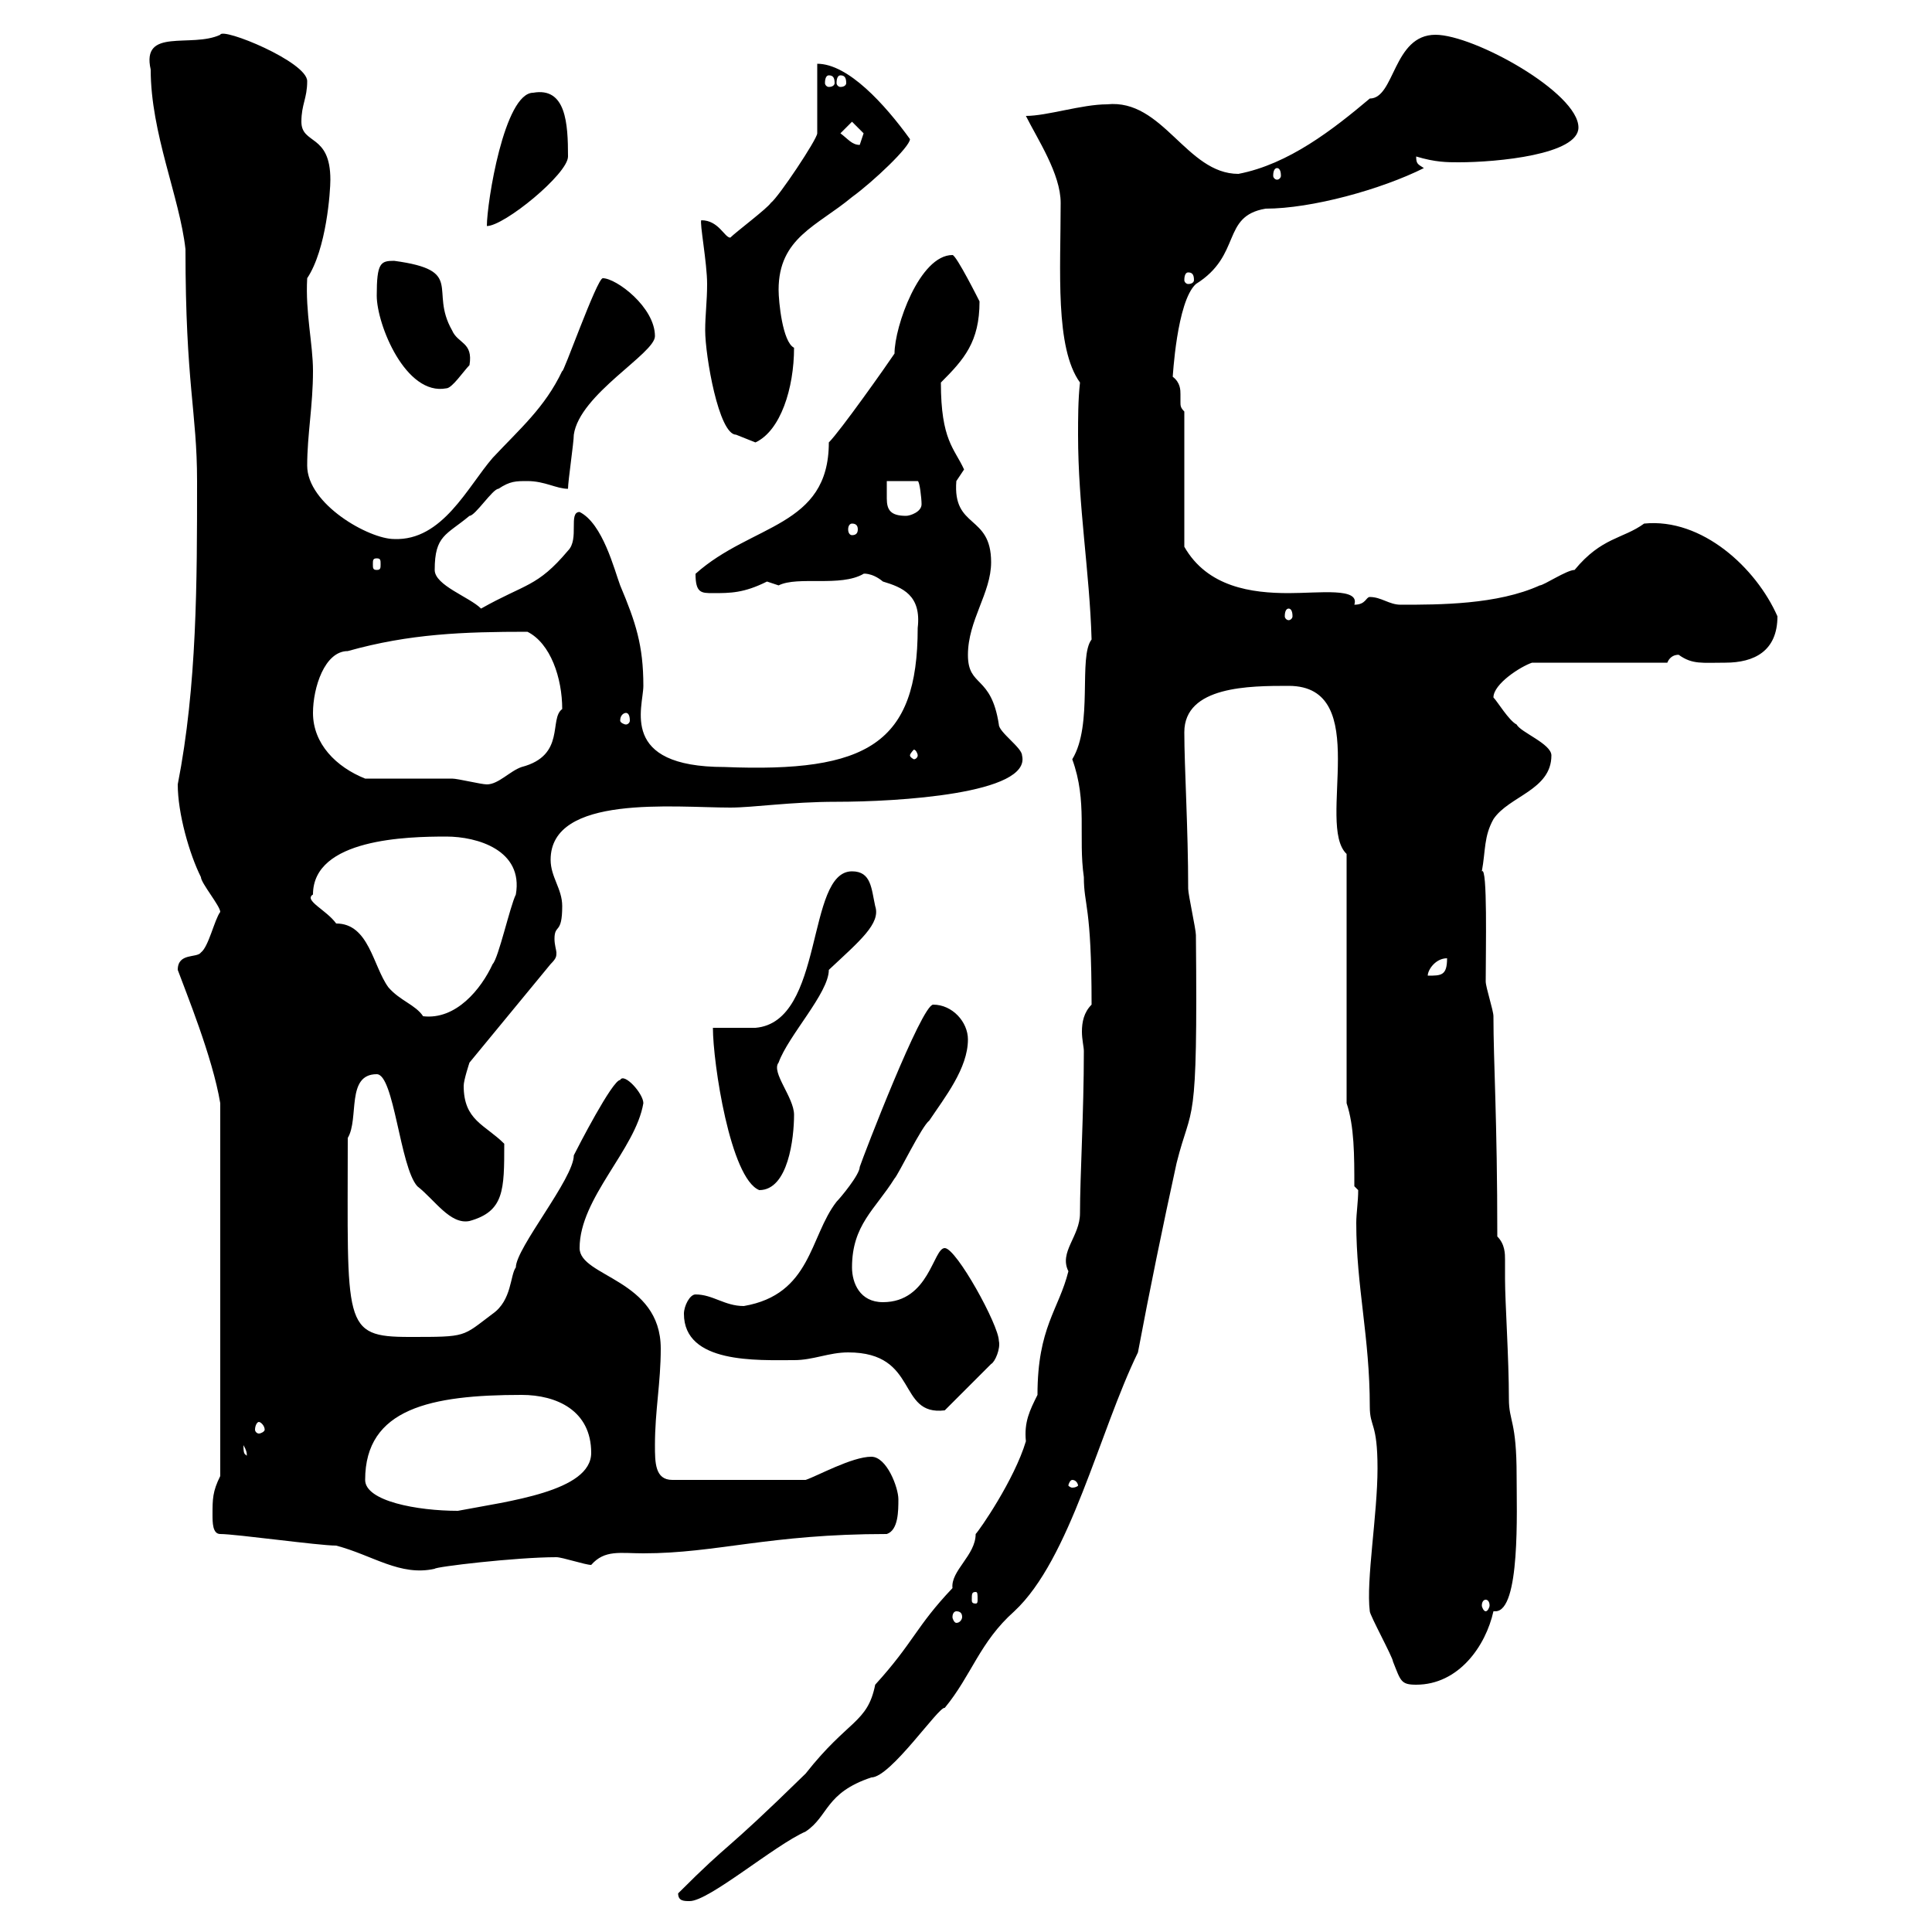 <svg xmlns="http://www.w3.org/2000/svg" xmlns:xlink="http://www.w3.org/1999/xlink" width="300" height="300"><path d="M105.30 294C105.30 295.20 106.20 295.20 107.10 295.20C110.10 295.20 120.30 286.50 125.10 284.40C128.70 282 128.10 278.40 135.30 276C138.30 276 145.80 264.90 146.70 265.20C150.90 260.10 152.10 255 157.50 250.20C166.20 242.10 170.70 222.30 176.70 210C178.50 200.40 180.60 190.20 182.70 180.60C185.10 171 186 176.40 185.70 145.20C185.70 144.30 184.50 138.90 184.50 138C184.50 128.70 183.90 119.10 183.90 113.70C183.90 106.50 194.10 106.50 200.10 106.50C213.30 106.50 204.30 128.10 209.10 132.60L209.10 171.30C210.30 174.90 210.30 179.40 210.30 184.20L210.90 184.80C210.90 186.60 210.60 188.40 210.60 189.90C210.60 199.80 212.70 207.60 212.70 218.40C212.70 221.70 213.90 220.80 213.90 228C213.90 235.20 212.10 245.40 212.70 250.20C212.70 250.80 216.30 257.40 216.30 258C217.50 261 217.50 261.60 219.90 261.60C226.50 261.60 230.70 255.60 231.90 250.20C231.90 250.20 231.90 250.20 232.20 250.20C236.10 250.20 235.50 234.60 235.50 229.20C235.50 220.50 234.30 220.80 234.30 217.20C234.30 210.90 233.70 202.20 233.70 198.60C233.70 198 233.70 196.80 233.70 195.60C233.70 194.70 233.70 193.20 232.50 192C232.50 173.70 231.90 165 231.90 157.80C231.90 156.90 230.70 153.30 230.70 152.40C230.70 147.60 231 134.40 230.10 135.30C230.70 132 230.40 129.90 231.90 127.20C234.30 123.60 240.90 122.70 240.90 117.30C240.90 115.50 236.10 113.70 235.50 112.50C234.30 111.90 232.50 108.90 231.90 108.30C231.90 106.20 236.10 103.50 237.90 102.90L258.90 102.90C259.50 101.40 261 101.70 260.70 101.70C262.80 103.20 264.30 102.90 267.90 102.90C272.40 102.90 276 101.10 276 95.70C272.70 88.20 264.30 80.40 255.30 81.30C252 83.70 248.70 83.40 244.50 88.50C243.30 88.50 239.70 90.90 239.10 90.90C232.50 93.90 223.50 93.90 217.50 93.90C215.70 93.90 214.50 92.70 212.70 92.70C212.10 92.70 212.10 93.90 210.30 93.90C211.20 91.20 204.90 92.10 200.10 92.10C194.40 92.10 187.50 91.20 183.90 84.90L183.90 63.90C183.30 63.30 183.30 63 183.30 62.40C183.30 62.10 183.30 61.80 183.30 61.20C183.30 60.60 183.30 59.40 182.10 58.50C182.10 58.80 182.70 46.80 185.70 44.10C192.90 39.60 189.60 33.60 196.50 32.40C203.70 32.40 214.50 29.40 221.10 26.10C220.20 25.50 219.90 25.50 219.90 24.30C222.90 25.20 224.70 25.20 226.50 25.20C232.50 25.20 245.10 24 245.10 19.80C245.10 14.40 228.90 5.40 222.90 5.40C216.30 5.40 216.60 15.30 212.70 15.30C207 20.10 200.10 25.50 192.30 27C184.20 27 180.60 15.30 171.90 16.20C168 16.20 162.60 18 159.30 18C161.10 21.60 164.70 27 164.70 31.50C164.70 42 163.80 54 167.70 59.40C167.40 62.10 167.40 65.10 167.40 67.50C167.40 78.60 169.20 88.80 169.50 99.30C167.40 102 169.80 112.50 166.50 117.90C168.90 124.50 167.40 129.90 168.30 136.20C168.30 140.70 169.50 140.40 169.50 156C168.30 157.20 168 158.70 168 160.20C168 161.40 168.30 162.60 168.30 163.20C168.30 172.80 167.70 182.70 167.70 188.40C167.70 192 164.40 194.40 165.90 197.40C164.40 203.40 161.10 206.10 161.10 216.60C159.90 219 159 220.80 159.30 223.80C157.50 229.80 152.10 237.60 151.50 238.20C151.50 241.50 147.60 243.90 147.90 246.60C142.20 252.60 141.90 255 135.90 261.60C134.70 267.60 131.70 267 125.10 275.40C111.60 288.60 114 285.30 105.30 294ZM148.50 250.20C149.10 250.20 149.40 250.50 149.40 251.10C149.40 251.40 149.10 252 148.50 252C148.20 252 147.90 251.40 147.90 251.10C147.90 250.50 148.20 250.20 148.50 250.20ZM230.70 248.40C231 248.40 231.30 248.70 231.30 249.30C231.30 249.60 231 250.20 230.70 250.20C230.40 250.20 230.10 249.60 230.10 249.30C230.10 248.70 230.40 248.40 230.70 248.40ZM151.50 247.20C151.80 247.20 151.80 247.50 151.80 248.40C151.80 248.70 151.80 249 151.50 249C150.90 249 150.90 248.70 150.90 248.40C150.90 247.50 150.90 247.20 151.50 247.20ZM34.20 238.20C36.60 238.20 49.50 240 52.20 240C57.90 241.50 62.10 244.80 67.50 243.60C67.50 243.30 80.10 241.80 86.40 241.80C87.30 241.80 90.90 243 91.80 243C93.90 240.60 96.30 241.20 99.90 241.20C111.30 241.20 119.40 238.20 137.70 238.20C139.50 237.60 139.50 234.60 139.50 232.80C139.50 231 137.70 226.20 135.30 226.20C132.30 226.20 126.90 229.20 125.10 229.80L104.40 229.80C101.70 229.80 101.70 227.10 101.70 224.40C101.70 219 102.60 214.80 102.60 209.40C102.60 198.60 90 198.30 90 193.80C90 186 98.70 178.50 99.90 171.30C99.90 169.80 96.90 166.50 96.30 167.70C95.10 167.70 89.70 178.20 89.10 179.40C89.10 183 80.10 193.80 80.10 196.80C79.20 198 79.50 201.90 76.50 204C71.70 207.60 72.60 207.60 63.60 207.60C53.10 207.60 54 205.80 54 176.70C55.80 173.70 53.70 166.80 58.50 166.80C61.20 166.80 62.10 181.20 64.80 184.20C67.50 186.30 69.90 190.20 72.90 189.60C78.30 188.10 78.30 184.80 78.30 177.60C75.30 174.60 72 174 72 168.60C72 167.70 72.90 165 72.90 165L85.50 149.70C86.40 148.80 86.40 148.50 86.40 147.90C86.40 147.60 86.10 146.70 86.10 145.80C86.10 143.40 87.30 145.20 87.30 140.70C87.30 138 85.50 136.20 85.50 133.50C85.50 123.30 104.70 125.40 113.40 125.40C117 125.40 122.70 124.50 129.90 124.50C139.20 124.50 160.20 123.30 158.70 117.30C158.70 116.10 155.10 113.70 155.10 112.50C153.90 104.70 150.30 106.80 150.30 101.70C150.30 96.30 153.90 92.10 153.90 87.30C153.90 79.80 147.90 82.20 148.50 74.70C148.50 74.70 149.70 72.90 149.70 72.90C148.20 69.60 146.10 68.40 146.10 59.40C149.70 55.80 152.10 53.10 152.10 46.80C152.10 46.80 148.50 39.60 147.90 39.60C142.80 39.60 138.90 50.70 138.90 54.90C137.70 56.70 130.50 66.90 128.70 68.70C128.70 81.90 116.70 81.30 108 89.10C108 92.10 108.90 92.10 110.70 92.10C113.40 92.10 115.50 92.10 119.10 90.30C119.10 90.30 120.90 90.90 120.90 90.90C123.90 89.40 130.50 91.20 134.10 89.10C133.80 89.10 135.30 88.80 137.10 90.30C140.10 91.20 143.10 92.40 142.50 97.50C142.50 115.50 134.70 120 112.50 119.10C96 119.10 99.90 109.80 99.90 106.50C99.90 100.20 98.70 96.60 96.30 90.90C95.40 88.50 93.60 81.30 90 79.50C88.20 79.50 90 83.70 88.20 85.50C83.40 91.20 81.60 90.60 74.70 94.50C72.90 92.70 67.50 90.90 67.50 88.50C67.50 83.10 69.30 83.10 72.90 80.10C73.80 80.10 76.50 75.90 77.40 75.90C79.20 74.70 80.10 74.70 81.90 74.70C84.60 74.70 86.40 75.90 88.20 75.90C88.20 74.70 89.10 68.70 89.10 67.50C90 61.20 101.70 54.90 101.70 52.20C101.70 47.70 95.70 43.20 93.60 43.20C92.70 43.20 87.30 58.50 87.30 57.60C84.60 63.30 80.70 66.60 76.50 71.10C72.60 75.60 68.70 84 61.20 83.70C57.30 83.70 47.70 78.30 47.70 72.30C47.70 67.50 48.60 63 48.60 57.60C48.60 53.40 47.40 48.60 47.70 43.20C50.70 38.70 51.30 29.70 51.30 27.90C51.30 20.70 46.80 22.50 46.80 18.90C46.80 16.20 47.70 15.30 47.70 12.60C47.70 9.60 34.50 4.20 34.20 5.40C29.70 7.50 21.90 4.20 23.40 10.80C23.40 20.70 27.90 30.60 28.80 38.70C28.80 59.70 30.60 63.90 30.60 74.70C30.60 90.30 30.60 106.50 27.60 121.80C27.60 126.30 29.40 132.60 31.20 136.20C31.20 137.10 34.20 140.70 34.20 141.60C33.30 142.80 32.40 147 31.20 147.90C30.60 148.80 27.60 147.90 27.60 150.60C28.80 153.90 33 164.10 34.20 171.30L34.20 229.20C33 231.60 33 232.80 33 235.20C33 236.40 33 238.20 34.20 238.20ZM56.70 229.80C56.70 218.70 66.90 216.60 81 216.60C86.40 216.60 91.80 219 91.80 225.60C91.80 231.60 78.90 233.10 71.10 234.60C64.80 234.60 56.70 233.10 56.70 229.80ZM166.50 229.80C167.10 229.80 167.40 230.40 167.40 230.70C167.40 230.70 167.10 231 166.50 231C166.20 231 165.90 230.70 165.90 230.70C165.90 230.40 166.20 229.80 166.50 229.80ZM37.80 224.40C38.70 225.90 38.10 226.20 38.40 226.20C38.10 225.60 37.80 226.20 37.80 224.40ZM40.20 220.80C40.50 220.80 41.10 221.40 41.10 222C41.10 222.30 40.50 222.60 40.20 222.60C39.90 222.60 39.60 222.30 39.60 222C39.60 221.40 39.90 220.80 40.20 220.80ZM131.70 210C142.80 210 139.20 219.90 146.70 219L153.90 211.80C154.50 211.50 155.40 209.40 155.10 208.20C155.10 205.80 148.50 193.80 146.70 193.80C144.90 193.80 144.30 202.20 137.10 202.20C133.50 202.20 132.30 199.20 132.30 196.80C132.30 190.20 135.90 187.80 138.90 183C139.50 182.40 143.10 174.90 144.30 174C146.70 170.40 150.30 165.90 150.30 161.40C150.30 158.70 147.90 156 144.90 156C143.10 156 134.10 179.40 133.50 181.20C133.50 182.40 130.50 186 129.90 186.60C125.70 192 126 201 115.50 202.80C112.50 202.80 110.70 201 108 201C107.10 201 106.20 202.80 106.20 204C106.20 211.80 117.60 211.20 123.30 211.20C126.30 211.20 128.70 210 131.70 210ZM110.70 159.60C110.70 165 113.40 183 117.90 184.80C122.40 184.80 123.30 176.70 123.30 173.10C123.30 170.40 119.70 166.50 120.90 165C122.40 160.80 128.70 154.20 128.70 150.60C133.50 146.10 136.80 143.40 135.90 140.70C135.30 138 135.30 135.30 132.30 135.30C125.10 135.30 128.10 158.70 117.30 159.60C116.10 159.60 111.60 159.60 110.70 159.60ZM48.60 138.90C48.60 130.20 63.30 129.90 69.30 129.90C74.10 129.90 81.30 132 80.10 138.90C79.20 140.70 77.40 148.80 76.50 149.70C74.70 153.60 70.80 158.40 65.70 157.80C64.50 156 62.10 155.40 60.30 153.30C57.90 150 57.30 143.40 52.20 143.40C50.70 141.30 47.10 139.80 48.60 138.90ZM224.70 148.80C224.70 151.50 223.80 151.50 221.70 151.50C221.70 150.60 222.90 148.80 224.70 148.80ZM56.70 120.90C52.20 119.10 48.60 115.50 48.60 110.70C48.60 106.80 50.40 101.10 54 101.10C63.60 98.40 72 98.10 81.90 98.10C85.50 99.90 87.30 105.30 87.30 110.10C85.20 111.60 87.90 117.30 81 119.10C79.20 119.70 77.40 121.80 75.60 121.80C74.70 121.80 71.10 120.90 70.20 120.90C68.40 120.90 58.50 120.90 56.70 120.90ZM142.50 117.30C142.50 117.60 142.20 117.90 141.90 117.90C141.90 117.90 141.30 117.60 141.30 117.30C141.30 117 141.90 116.40 141.90 116.40C142.20 116.40 142.50 117 142.50 117.30ZM97.20 110.70C97.50 110.70 97.80 111 97.80 111.90C97.80 112.20 97.50 112.50 97.20 112.50C96.90 112.50 96.30 112.20 96.30 111.90C96.30 111 96.90 110.70 97.20 110.70ZM200.10 94.50C200.40 94.50 200.70 94.80 200.70 95.70C200.70 96 200.40 96.30 200.10 96.30C199.80 96.30 199.50 96 199.50 95.70C199.50 94.80 199.80 94.50 200.10 94.50ZM58.50 86.70C59.10 86.70 59.10 87 59.10 87.60C59.10 88.20 59.10 88.50 58.50 88.50C57.90 88.50 57.90 88.20 57.90 87.60C57.90 87 57.90 86.70 58.50 86.70ZM132.30 81.30C132.90 81.30 133.20 81.60 133.20 82.20C133.20 82.80 132.90 83.10 132.30 83.10C132 83.10 131.70 82.80 131.70 82.20C131.70 81.60 132 81.30 132.30 81.30ZM137.70 74.70L142.50 74.70C142.80 74.70 143.10 77.40 143.10 78.30C143.10 79.50 141.30 80.10 140.70 80.10C138.30 80.10 137.70 79.20 137.70 77.40C137.70 76.50 137.70 75.60 137.70 74.70ZM108.90 34.20C108.60 34.50 109.80 40.80 109.80 44.10C109.80 46.80 109.50 48.90 109.50 51.30C109.50 55.20 111.60 67.50 114.30 67.50L117.30 68.70C121.20 66.90 123.30 60.30 123.30 54C121.50 53.10 120.90 46.80 120.90 45C120.90 36.90 126.90 35.10 132.30 30.60C135.60 28.20 141.30 22.80 141.30 21.60C137.40 16.20 131.70 9.90 126.90 9.90L126.90 20.70C126.90 21.60 120.90 30.60 119.70 31.50C119.10 32.40 114.30 36 113.40 36.90C112.50 36.90 111.60 34.20 108.90 34.20ZM58.50 45.90C58.50 50.40 63 61.50 69.30 60.30C70.20 60.30 72 57.60 72.90 56.70C73.50 53.10 71.10 53.40 70.20 51.30C66.60 45 72.30 42 61.20 40.50C59.10 40.50 58.50 40.80 58.50 45.90ZM184.50 42.30C185.10 42.30 185.40 42.60 185.40 43.50C185.40 43.80 185.10 44.10 184.50 44.10C184.20 44.10 183.90 43.80 183.90 43.50C183.90 42.60 184.20 42.30 184.50 42.30ZM82.80 14.40C78.30 14.40 75.60 31.50 75.60 35.10C78.30 35.10 88.20 27 88.20 24.30C88.20 19.20 87.90 13.50 82.80 14.40ZM198.30 26.10C198.60 26.10 198.90 26.40 198.90 27.30C198.90 27.60 198.60 27.90 198.30 27.90C198 27.90 197.70 27.60 197.70 27.30C197.70 26.40 198 26.10 198.30 26.10ZM130.50 20.70L132.30 18.90C132.30 18.90 134.10 20.70 134.10 20.70C134.10 20.70 133.50 22.50 133.50 22.50C132.30 22.50 131.70 21.60 130.50 20.70ZM128.70 11.70C129.30 11.70 129.60 12 129.60 12.90C129.60 13.20 129.30 13.50 128.70 13.50C128.40 13.50 128.10 13.20 128.10 12.90C128.10 12 128.40 11.70 128.70 11.70ZM130.50 11.70C131.10 11.70 131.40 12 131.40 12.90C131.40 13.20 131.10 13.50 130.50 13.50C130.20 13.50 129.90 13.20 129.90 12.90C129.90 12 130.20 11.70 130.50 11.70Z"/></svg>